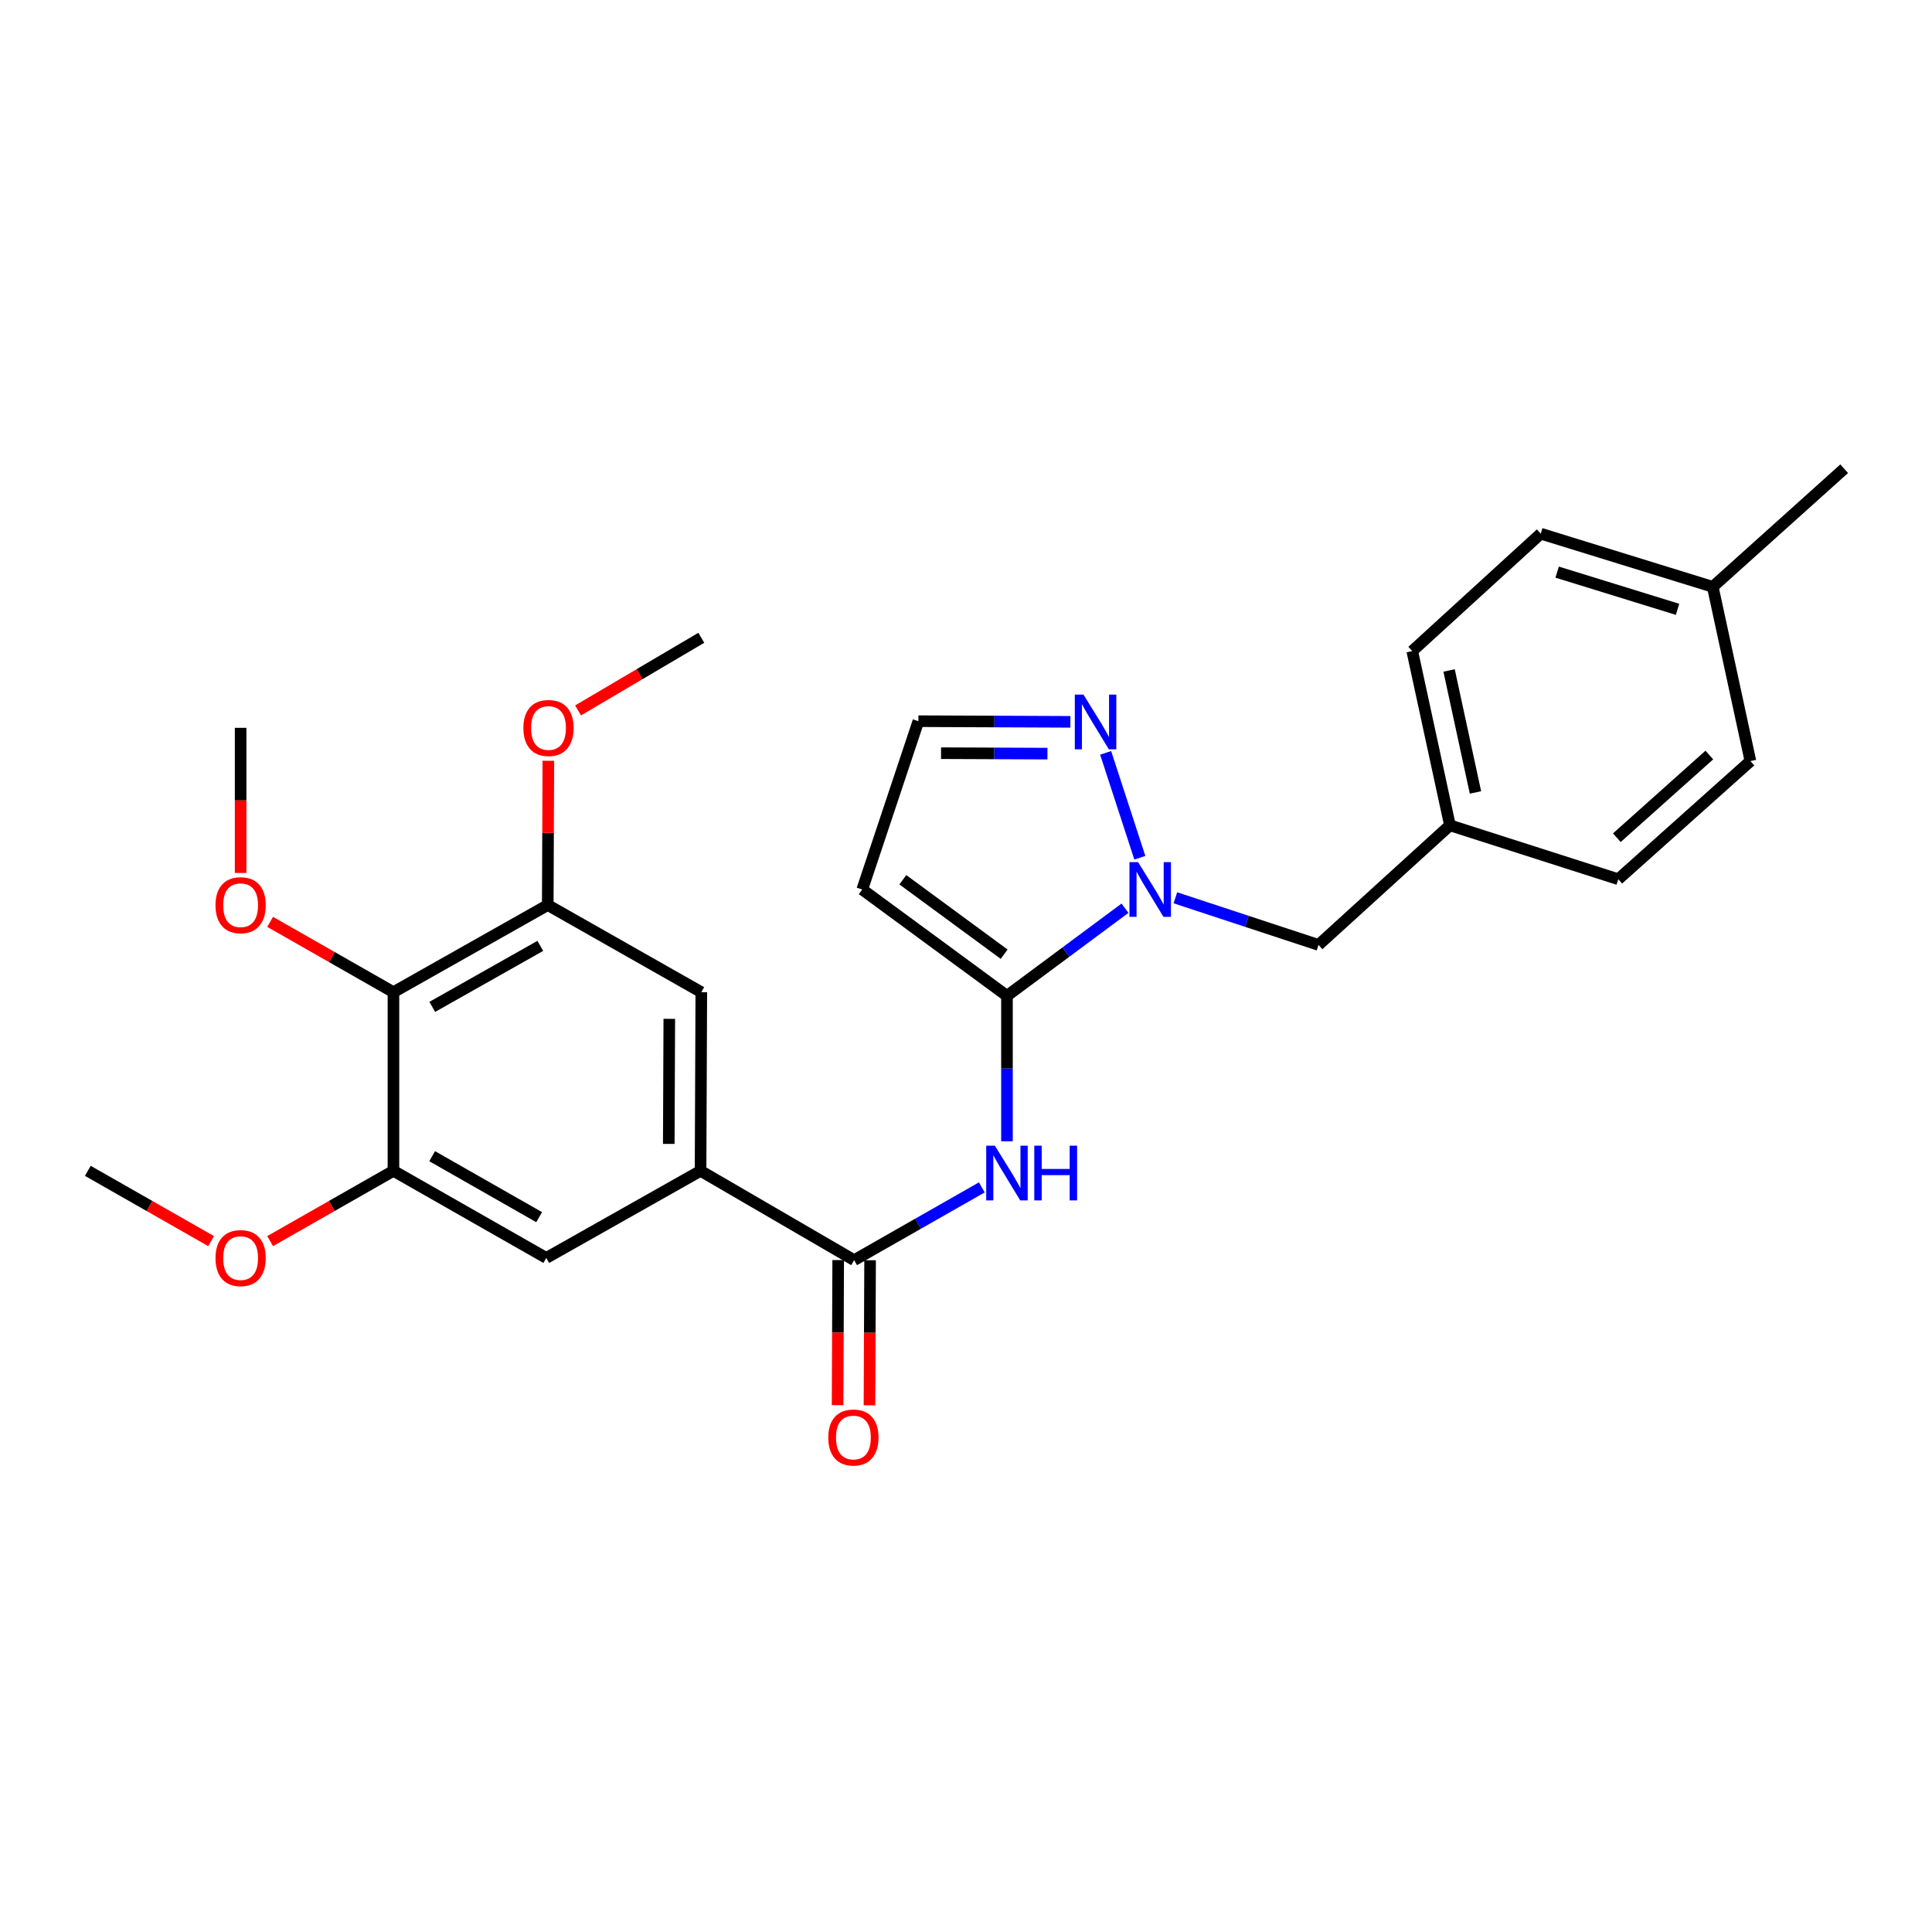 <?xml version='1.0' encoding='iso-8859-1'?>
<svg version='1.1' baseProfile='full'
              xmlns='http://www.w3.org/2000/svg'
                      xmlns:rdkit='http://www.rdkit.org/xml'
                      xmlns:xlink='http://www.w3.org/1999/xlink'
                  xml:space='preserve'
width='1000px' height='1000px' viewBox='0 0 1000 1000'>
<!-- END OF HEADER -->
<rect style='opacity:1.0;fill:#FFFFFF;stroke:none' width='1000' height='1000' x='0' y='0'> </rect>
<path class='bond-0' d='M 521.204,515.448 L 551.749,492.77' style='fill:none;fill-rule:evenodd;stroke:#000000;stroke-width:6px;stroke-linecap:butt;stroke-linejoin:miter;stroke-opacity:1' />
<path class='bond-0' d='M 551.749,492.77 L 582.294,470.091' style='fill:none;fill-rule:evenodd;stroke:#0000FF;stroke-width:6px;stroke-linecap:butt;stroke-linejoin:miter;stroke-opacity:1' />
<path class='bond-1' d='M 521.204,515.448 L 521.204,553.082' style='fill:none;fill-rule:evenodd;stroke:#000000;stroke-width:6px;stroke-linecap:butt;stroke-linejoin:miter;stroke-opacity:1' />
<path class='bond-1' d='M 521.204,553.082 L 521.204,590.715' style='fill:none;fill-rule:evenodd;stroke:#0000FF;stroke-width:6px;stroke-linecap:butt;stroke-linejoin:miter;stroke-opacity:1' />
<path class='bond-6' d='M 521.204,515.448 L 446.294,460.403' style='fill:none;fill-rule:evenodd;stroke:#000000;stroke-width:6px;stroke-linecap:butt;stroke-linejoin:miter;stroke-opacity:1' />
<path class='bond-6' d='M 519.742,493.889 L 467.306,455.358' style='fill:none;fill-rule:evenodd;stroke:#000000;stroke-width:6px;stroke-linecap:butt;stroke-linejoin:miter;stroke-opacity:1' />
<path class='bond-3' d='M 589.981,443.963 L 572.279,389.681' style='fill:none;fill-rule:evenodd;stroke:#0000FF;stroke-width:6px;stroke-linecap:butt;stroke-linejoin:miter;stroke-opacity:1' />
<path class='bond-12' d='M 608.375,464.695 L 645.417,476.893' style='fill:none;fill-rule:evenodd;stroke:#0000FF;stroke-width:6px;stroke-linecap:butt;stroke-linejoin:miter;stroke-opacity:1' />
<path class='bond-12' d='M 645.417,476.893 L 682.458,489.091' style='fill:none;fill-rule:evenodd;stroke:#000000;stroke-width:6px;stroke-linecap:butt;stroke-linejoin:miter;stroke-opacity:1' />
<path class='bond-2' d='M 508.187,614.587 L 475.145,633.42' style='fill:none;fill-rule:evenodd;stroke:#0000FF;stroke-width:6px;stroke-linecap:butt;stroke-linejoin:miter;stroke-opacity:1' />
<path class='bond-2' d='M 475.145,633.42 L 442.103,652.253' style='fill:none;fill-rule:evenodd;stroke:#000000;stroke-width:6px;stroke-linecap:butt;stroke-linejoin:miter;stroke-opacity:1' />
<path class='bond-4' d='M 442.103,652.253 L 362.608,606.022' style='fill:none;fill-rule:evenodd;stroke:#000000;stroke-width:6px;stroke-linecap:butt;stroke-linejoin:miter;stroke-opacity:1' />
<path class='bond-13' d='M 433.849,652.218 L 433.691,689.772' style='fill:none;fill-rule:evenodd;stroke:#000000;stroke-width:6px;stroke-linecap:butt;stroke-linejoin:miter;stroke-opacity:1' />
<path class='bond-13' d='M 433.691,689.772 L 433.534,727.325' style='fill:none;fill-rule:evenodd;stroke:#FF0000;stroke-width:6px;stroke-linecap:butt;stroke-linejoin:miter;stroke-opacity:1' />
<path class='bond-13' d='M 450.357,652.288 L 450.199,689.841' style='fill:none;fill-rule:evenodd;stroke:#000000;stroke-width:6px;stroke-linecap:butt;stroke-linejoin:miter;stroke-opacity:1' />
<path class='bond-13' d='M 450.199,689.841 L 450.042,727.394' style='fill:none;fill-rule:evenodd;stroke:#FF0000;stroke-width:6px;stroke-linecap:butt;stroke-linejoin:miter;stroke-opacity:1' />
<path class='bond-27' d='M 554.026,373.618 L 514.692,373.453' style='fill:none;fill-rule:evenodd;stroke:#0000FF;stroke-width:6px;stroke-linecap:butt;stroke-linejoin:miter;stroke-opacity:1' />
<path class='bond-27' d='M 514.692,373.453 L 475.357,373.288' style='fill:none;fill-rule:evenodd;stroke:#000000;stroke-width:6px;stroke-linecap:butt;stroke-linejoin:miter;stroke-opacity:1' />
<path class='bond-27' d='M 542.157,390.076 L 514.622,389.961' style='fill:none;fill-rule:evenodd;stroke:#0000FF;stroke-width:6px;stroke-linecap:butt;stroke-linejoin:miter;stroke-opacity:1' />
<path class='bond-27' d='M 514.622,389.961 L 487.088,389.845' style='fill:none;fill-rule:evenodd;stroke:#000000;stroke-width:6px;stroke-linecap:butt;stroke-linejoin:miter;stroke-opacity:1' />
<path class='bond-9' d='M 362.608,606.022 L 282.756,651.107' style='fill:none;fill-rule:evenodd;stroke:#000000;stroke-width:6px;stroke-linecap:butt;stroke-linejoin:miter;stroke-opacity:1' />
<path class='bond-10' d='M 362.608,606.022 L 362.993,513.55' style='fill:none;fill-rule:evenodd;stroke:#000000;stroke-width:6px;stroke-linecap:butt;stroke-linejoin:miter;stroke-opacity:1' />
<path class='bond-10' d='M 346.158,592.082 L 346.428,527.352' style='fill:none;fill-rule:evenodd;stroke:#000000;stroke-width:6px;stroke-linecap:butt;stroke-linejoin:miter;stroke-opacity:1' />
<path class='bond-5' d='M 203.646,513.55 L 283.517,468.446' style='fill:none;fill-rule:evenodd;stroke:#000000;stroke-width:6px;stroke-linecap:butt;stroke-linejoin:miter;stroke-opacity:1' />
<path class='bond-5' d='M 223.744,521.159 L 279.654,489.586' style='fill:none;fill-rule:evenodd;stroke:#000000;stroke-width:6px;stroke-linecap:butt;stroke-linejoin:miter;stroke-opacity:1' />
<path class='bond-15' d='M 203.646,513.55 L 171.734,495.353' style='fill:none;fill-rule:evenodd;stroke:#000000;stroke-width:6px;stroke-linecap:butt;stroke-linejoin:miter;stroke-opacity:1' />
<path class='bond-15' d='M 171.734,495.353 L 139.822,477.157' style='fill:none;fill-rule:evenodd;stroke:#FF0000;stroke-width:6px;stroke-linecap:butt;stroke-linejoin:miter;stroke-opacity:1' />
<path class='bond-28' d='M 203.646,513.55 L 203.646,606.022' style='fill:none;fill-rule:evenodd;stroke:#000000;stroke-width:6px;stroke-linecap:butt;stroke-linejoin:miter;stroke-opacity:1' />
<path class='bond-11' d='M 446.294,460.403 L 475.357,373.288' style='fill:none;fill-rule:evenodd;stroke:#000000;stroke-width:6px;stroke-linecap:butt;stroke-linejoin:miter;stroke-opacity:1' />
<path class='bond-7' d='M 203.646,606.022 L 282.756,651.107' style='fill:none;fill-rule:evenodd;stroke:#000000;stroke-width:6px;stroke-linecap:butt;stroke-linejoin:miter;stroke-opacity:1' />
<path class='bond-7' d='M 223.686,598.442 L 279.063,630.002' style='fill:none;fill-rule:evenodd;stroke:#000000;stroke-width:6px;stroke-linecap:butt;stroke-linejoin:miter;stroke-opacity:1' />
<path class='bond-16' d='M 203.646,606.022 L 171.734,624.211' style='fill:none;fill-rule:evenodd;stroke:#000000;stroke-width:6px;stroke-linecap:butt;stroke-linejoin:miter;stroke-opacity:1' />
<path class='bond-16' d='M 171.734,624.211 L 139.822,642.4' style='fill:none;fill-rule:evenodd;stroke:#FF0000;stroke-width:6px;stroke-linecap:butt;stroke-linejoin:miter;stroke-opacity:1' />
<path class='bond-8' d='M 283.517,468.446 L 362.993,513.55' style='fill:none;fill-rule:evenodd;stroke:#000000;stroke-width:6px;stroke-linecap:butt;stroke-linejoin:miter;stroke-opacity:1' />
<path class='bond-17' d='M 283.517,468.446 L 283.674,431.113' style='fill:none;fill-rule:evenodd;stroke:#000000;stroke-width:6px;stroke-linecap:butt;stroke-linejoin:miter;stroke-opacity:1' />
<path class='bond-17' d='M 283.674,431.113 L 283.831,393.78' style='fill:none;fill-rule:evenodd;stroke:#FF0000;stroke-width:6px;stroke-linecap:butt;stroke-linejoin:miter;stroke-opacity:1' />
<path class='bond-14' d='M 682.458,489.091 L 750.489,427.186' style='fill:none;fill-rule:evenodd;stroke:#000000;stroke-width:6px;stroke-linecap:butt;stroke-linejoin:miter;stroke-opacity:1' />
<path class='bond-19' d='M 750.489,427.186 L 837.614,455.084' style='fill:none;fill-rule:evenodd;stroke:#000000;stroke-width:6px;stroke-linecap:butt;stroke-linejoin:miter;stroke-opacity:1' />
<path class='bond-20' d='M 750.489,427.186 L 730.982,336.998' style='fill:none;fill-rule:evenodd;stroke:#000000;stroke-width:6px;stroke-linecap:butt;stroke-linejoin:miter;stroke-opacity:1' />
<path class='bond-20' d='M 763.698,410.168 L 750.043,347.036' style='fill:none;fill-rule:evenodd;stroke:#000000;stroke-width:6px;stroke-linecap:butt;stroke-linejoin:miter;stroke-opacity:1' />
<path class='bond-23' d='M 124.546,451.834 L 124.546,414.28' style='fill:none;fill-rule:evenodd;stroke:#FF0000;stroke-width:6px;stroke-linecap:butt;stroke-linejoin:miter;stroke-opacity:1' />
<path class='bond-23' d='M 124.546,414.28 L 124.546,376.727' style='fill:none;fill-rule:evenodd;stroke:#000000;stroke-width:6px;stroke-linecap:butt;stroke-linejoin:miter;stroke-opacity:1' />
<path class='bond-25' d='M 109.27,642.399 L 77.362,624.21' style='fill:none;fill-rule:evenodd;stroke:#FF0000;stroke-width:6px;stroke-linecap:butt;stroke-linejoin:miter;stroke-opacity:1' />
<path class='bond-25' d='M 77.362,624.21 L 45.455,606.022' style='fill:none;fill-rule:evenodd;stroke:#000000;stroke-width:6px;stroke-linecap:butt;stroke-linejoin:miter;stroke-opacity:1' />
<path class='bond-26' d='M 299.197,367.714 L 331.095,348.916' style='fill:none;fill-rule:evenodd;stroke:#FF0000;stroke-width:6px;stroke-linecap:butt;stroke-linejoin:miter;stroke-opacity:1' />
<path class='bond-26' d='M 331.095,348.916 L 362.993,330.119' style='fill:none;fill-rule:evenodd;stroke:#000000;stroke-width:6px;stroke-linecap:butt;stroke-linejoin:miter;stroke-opacity:1' />
<path class='bond-18' d='M 886.524,303.743 L 797.491,276.23' style='fill:none;fill-rule:evenodd;stroke:#000000;stroke-width:6px;stroke-linecap:butt;stroke-linejoin:miter;stroke-opacity:1' />
<path class='bond-18' d='M 868.295,315.388 L 805.972,296.129' style='fill:none;fill-rule:evenodd;stroke:#000000;stroke-width:6px;stroke-linecap:butt;stroke-linejoin:miter;stroke-opacity:1' />
<path class='bond-24' d='M 886.524,303.743 L 954.545,242.609' style='fill:none;fill-rule:evenodd;stroke:#000000;stroke-width:6px;stroke-linecap:butt;stroke-linejoin:miter;stroke-opacity:1' />
<path class='bond-29' d='M 886.524,303.743 L 906.012,393.932' style='fill:none;fill-rule:evenodd;stroke:#000000;stroke-width:6px;stroke-linecap:butt;stroke-linejoin:miter;stroke-opacity:1' />
<path class='bond-22' d='M 837.614,455.084 L 906.012,393.932' style='fill:none;fill-rule:evenodd;stroke:#000000;stroke-width:6px;stroke-linecap:butt;stroke-linejoin:miter;stroke-opacity:1' />
<path class='bond-22' d='M 836.871,433.605 L 884.75,390.798' style='fill:none;fill-rule:evenodd;stroke:#000000;stroke-width:6px;stroke-linecap:butt;stroke-linejoin:miter;stroke-opacity:1' />
<path class='bond-21' d='M 730.982,336.998 L 797.491,276.23' style='fill:none;fill-rule:evenodd;stroke:#000000;stroke-width:6px;stroke-linecap:butt;stroke-linejoin:miter;stroke-opacity:1' />
<path  class='atom-1' d='M 589.082 446.243
L 598.362 461.243
Q 599.282 462.723, 600.762 465.403
Q 602.242 468.083, 602.322 468.243
L 602.322 446.243
L 606.082 446.243
L 606.082 474.563
L 602.202 474.563
L 592.242 458.163
Q 591.082 456.243, 589.842 454.043
Q 588.642 451.843, 588.282 451.163
L 588.282 474.563
L 584.602 474.563
L 584.602 446.243
L 589.082 446.243
' fill='#0000FF'/>
<path  class='atom-2' d='M 514.944 593.008
L 524.224 608.008
Q 525.144 609.488, 526.624 612.168
Q 528.104 614.848, 528.184 615.008
L 528.184 593.008
L 531.944 593.008
L 531.944 621.328
L 528.064 621.328
L 518.104 604.928
Q 516.944 603.008, 515.704 600.808
Q 514.504 598.608, 514.144 597.928
L 514.144 621.328
L 510.464 621.328
L 510.464 593.008
L 514.944 593.008
' fill='#0000FF'/>
<path  class='atom-2' d='M 535.344 593.008
L 539.184 593.008
L 539.184 605.048
L 553.664 605.048
L 553.664 593.008
L 557.504 593.008
L 557.504 621.328
L 553.664 621.328
L 553.664 608.248
L 539.184 608.248
L 539.184 621.328
L 535.344 621.328
L 535.344 593.008
' fill='#0000FF'/>
<path  class='atom-4' d='M 560.799 359.513
L 570.079 374.513
Q 570.999 375.993, 572.479 378.673
Q 573.959 381.353, 574.039 381.513
L 574.039 359.513
L 577.799 359.513
L 577.799 387.833
L 573.919 387.833
L 563.959 371.433
Q 562.799 369.513, 561.559 367.313
Q 560.359 365.113, 559.999 364.433
L 559.999 387.833
L 556.319 387.833
L 556.319 359.513
L 560.799 359.513
' fill='#0000FF'/>
<path  class='atom-14' d='M 428.718 744.053
Q 428.718 737.253, 432.078 733.453
Q 435.438 729.653, 441.718 729.653
Q 447.998 729.653, 451.358 733.453
Q 454.718 737.253, 454.718 744.053
Q 454.718 750.933, 451.318 754.853
Q 447.918 758.733, 441.718 758.733
Q 435.478 758.733, 432.078 754.853
Q 428.718 750.973, 428.718 744.053
M 441.718 755.533
Q 446.038 755.533, 448.358 752.653
Q 450.718 749.733, 450.718 744.053
Q 450.718 738.493, 448.358 735.693
Q 446.038 732.853, 441.718 732.853
Q 437.398 732.853, 435.038 735.653
Q 432.718 738.453, 432.718 744.053
Q 432.718 749.773, 435.038 752.653
Q 437.398 755.533, 441.718 755.533
' fill='#FF0000'/>
<path  class='atom-16' d='M 111.546 468.526
Q 111.546 461.726, 114.906 457.926
Q 118.266 454.126, 124.546 454.126
Q 130.826 454.126, 134.186 457.926
Q 137.546 461.726, 137.546 468.526
Q 137.546 475.406, 134.146 479.326
Q 130.746 483.206, 124.546 483.206
Q 118.306 483.206, 114.906 479.326
Q 111.546 475.446, 111.546 468.526
M 124.546 480.006
Q 128.866 480.006, 131.186 477.126
Q 133.546 474.206, 133.546 468.526
Q 133.546 462.966, 131.186 460.166
Q 128.866 457.326, 124.546 457.326
Q 120.226 457.326, 117.866 460.126
Q 115.546 462.926, 115.546 468.526
Q 115.546 474.246, 117.866 477.126
Q 120.226 480.006, 124.546 480.006
' fill='#FF0000'/>
<path  class='atom-17' d='M 111.546 651.187
Q 111.546 644.387, 114.906 640.587
Q 118.266 636.787, 124.546 636.787
Q 130.826 636.787, 134.186 640.587
Q 137.546 644.387, 137.546 651.187
Q 137.546 658.067, 134.146 661.987
Q 130.746 665.867, 124.546 665.867
Q 118.306 665.867, 114.906 661.987
Q 111.546 658.107, 111.546 651.187
M 124.546 662.667
Q 128.866 662.667, 131.186 659.787
Q 133.546 656.867, 133.546 651.187
Q 133.546 645.627, 131.186 642.827
Q 128.866 639.987, 124.546 639.987
Q 120.226 639.987, 117.866 642.787
Q 115.546 645.587, 115.546 651.187
Q 115.546 656.907, 117.866 659.787
Q 120.226 662.667, 124.546 662.667
' fill='#FF0000'/>
<path  class='atom-18' d='M 270.902 376.807
Q 270.902 370.007, 274.262 366.207
Q 277.622 362.407, 283.902 362.407
Q 290.182 362.407, 293.542 366.207
Q 296.902 370.007, 296.902 376.807
Q 296.902 383.687, 293.502 387.607
Q 290.102 391.487, 283.902 391.487
Q 277.662 391.487, 274.262 387.607
Q 270.902 383.727, 270.902 376.807
M 283.902 388.287
Q 288.222 388.287, 290.542 385.407
Q 292.902 382.487, 292.902 376.807
Q 292.902 371.247, 290.542 368.447
Q 288.222 365.607, 283.902 365.607
Q 279.582 365.607, 277.222 368.407
Q 274.902 371.207, 274.902 376.807
Q 274.902 382.527, 277.222 385.407
Q 279.582 388.287, 283.902 388.287
' fill='#FF0000'/>
</svg>
